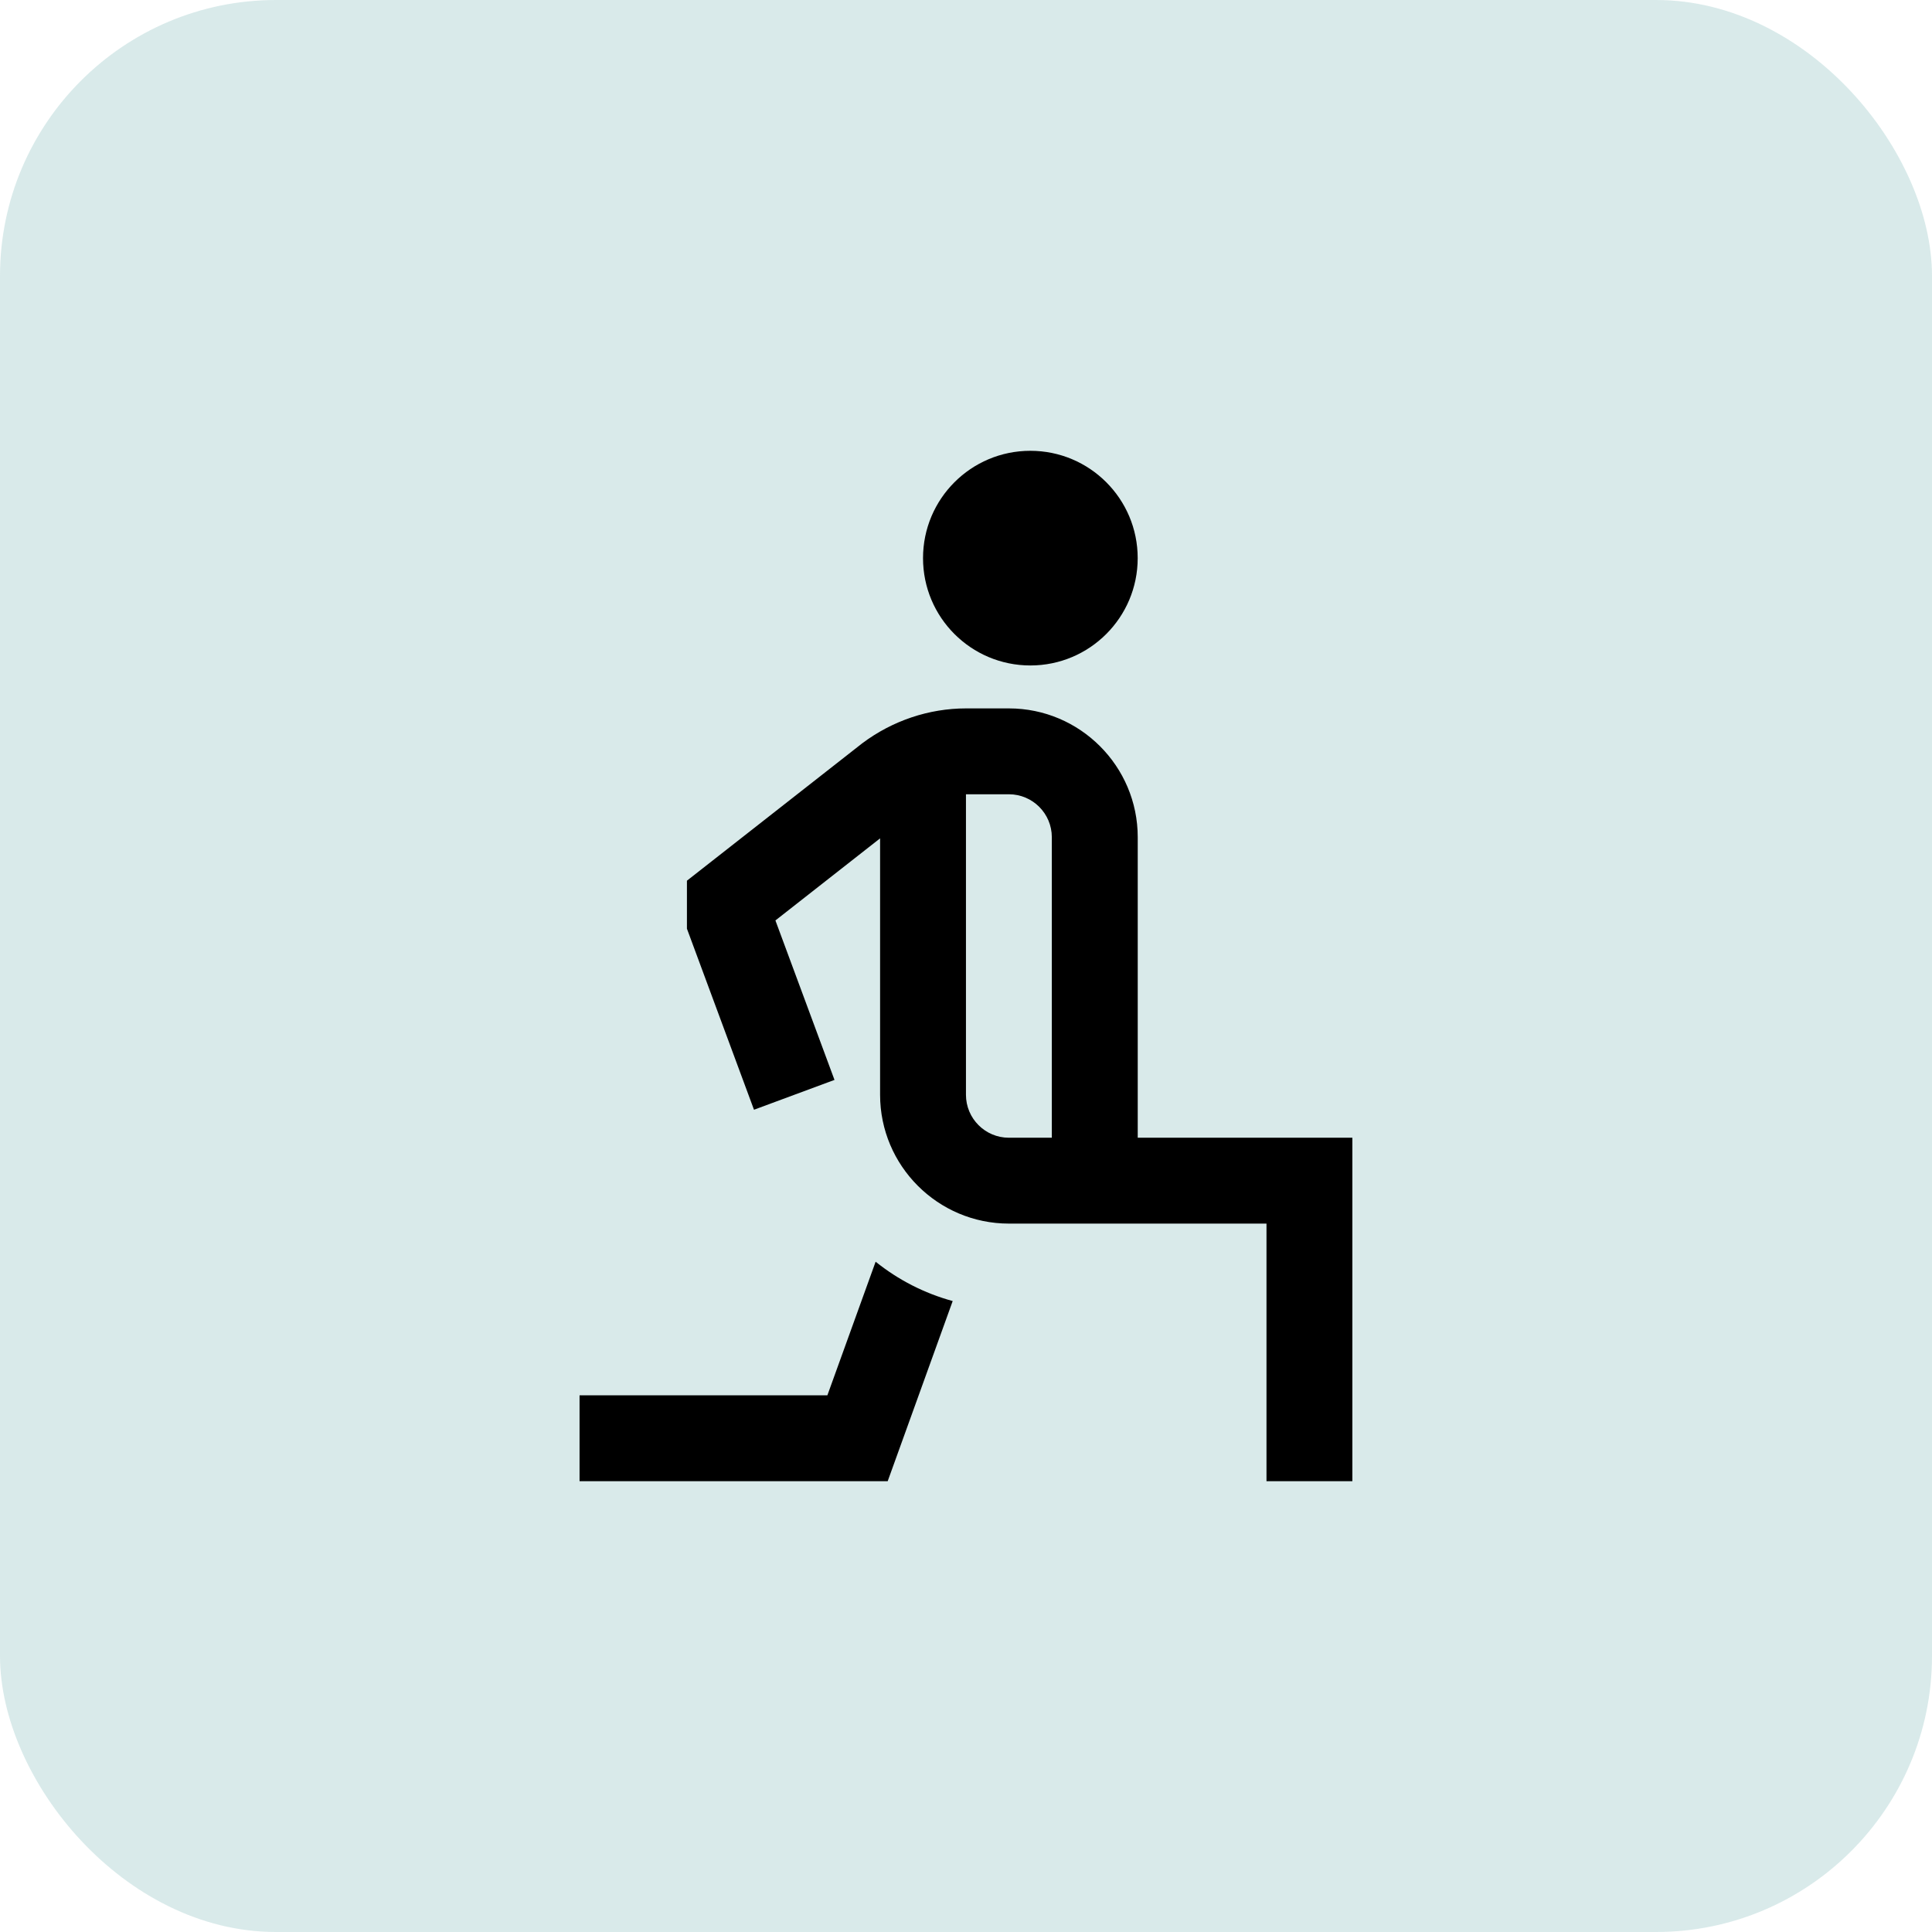 <svg width="45" height="45" viewBox="0 0 45 45" fill="none" xmlns="http://www.w3.org/2000/svg">
<rect width="45" height="45" rx="6.429" fill="#037573" fill-opacity="0.15"/>
<path d="M21.499 13C21.499 11.619 22.618 10.5 23.999 10.5C25.38 10.5 26.499 11.619 26.499 13C26.499 14.381 25.38 15.5 23.999 15.5C22.618 15.5 21.499 14.381 21.499 13ZM31.499 26.5V34.5H29.499V28.5H23.499C21.845 28.5 20.499 27.154 20.499 25.5V19.527L18.061 21.439L19.437 25.153L17.562 25.848L16 21.631V20.513L20.083 17.313C20.788 16.784 21.641 16.5 22.5 16.5H23.5C25.154 16.5 26.5 17.846 26.5 19.5V26.5H31.499ZM23.499 26.5H24.499V19.5C24.499 18.949 24.051 18.5 23.499 18.5H22.499V25.5C22.499 26.052 22.947 26.5 23.499 26.5ZM19.271 32.5H13.499V34.5H20.676L22.19 30.304C21.524 30.122 20.919 29.808 20.395 29.388L19.271 32.5Z" fill="black"/>
</svg>
